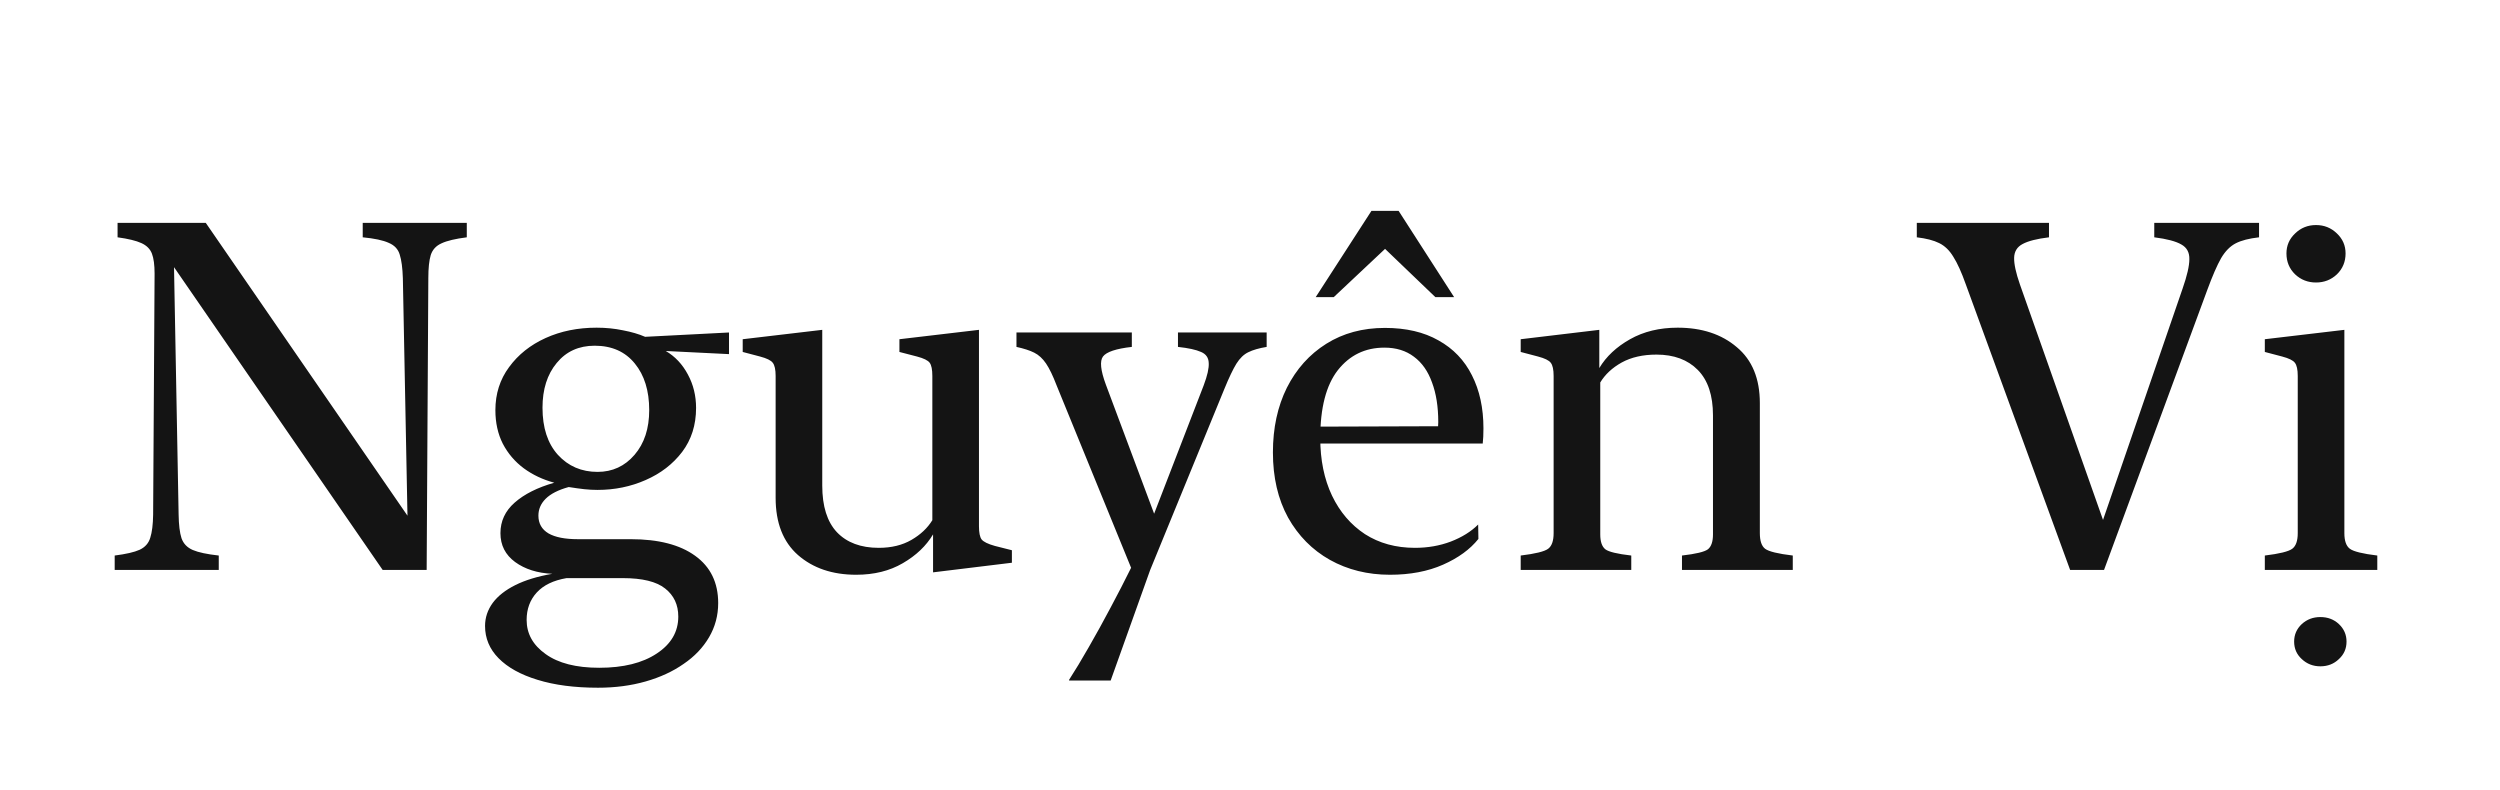 <svg width="193" height="61" viewBox="0 0 193 61" fill="none" xmlns="http://www.w3.org/2000/svg">
<path d="M15.886 17.207L31.991 40.586H31.472L31.101 21.493C31.076 20.689 30.995 20.077 30.859 19.656C30.736 19.236 30.451 18.933 30.006 18.747C29.573 18.549 28.905 18.407 28.002 18.32V17.207H36.036V18.32C35.158 18.432 34.508 18.586 34.088 18.784C33.667 18.97 33.389 19.273 33.253 19.693C33.129 20.102 33.067 20.695 33.067 21.475L32.938 44H29.542L12.843 19.768H13.418L13.789 39.714C13.801 40.518 13.876 41.13 14.012 41.551C14.16 41.971 14.451 42.274 14.884 42.46C15.317 42.645 15.985 42.788 16.888 42.887V44H8.854V42.887C9.732 42.775 10.375 42.627 10.783 42.441C11.204 42.243 11.476 41.934 11.6 41.514C11.736 41.093 11.81 40.499 11.822 39.732L11.934 21.122C11.934 20.454 11.866 19.941 11.729 19.582C11.593 19.223 11.321 18.951 10.913 18.766C10.505 18.58 9.893 18.432 9.076 18.32V17.207H15.886ZM38.244 31.661C38.244 30.399 38.597 29.292 39.302 28.34C40.007 27.375 40.947 26.627 42.122 26.095C43.297 25.563 44.608 25.297 46.056 25.297C46.773 25.297 47.453 25.365 48.097 25.501C48.752 25.625 49.321 25.792 49.804 26.002L56.279 25.668V27.338L51.399 27.097C52.117 27.517 52.686 28.123 53.106 28.915C53.527 29.694 53.737 30.554 53.737 31.494C53.737 32.805 53.379 33.937 52.661 34.89C51.944 35.83 51.004 36.553 49.841 37.06C48.69 37.568 47.453 37.821 46.13 37.821C45.796 37.821 45.456 37.803 45.109 37.766C44.775 37.728 44.373 37.673 43.903 37.599C43.099 37.821 42.505 38.124 42.122 38.508C41.751 38.879 41.565 39.312 41.565 39.807C41.565 40.413 41.825 40.87 42.345 41.18C42.864 41.477 43.619 41.625 44.608 41.625H48.69C50.83 41.625 52.488 42.052 53.663 42.905C54.851 43.759 55.444 44.977 55.444 46.56C55.444 47.513 55.209 48.391 54.739 49.195C54.269 49.999 53.614 50.686 52.773 51.255C51.944 51.836 50.967 52.288 49.841 52.609C48.715 52.931 47.491 53.092 46.167 53.092C44.361 53.092 42.802 52.888 41.491 52.48C40.192 52.084 39.19 51.527 38.485 50.81C37.793 50.105 37.446 49.276 37.446 48.323C37.446 47.68 37.644 47.086 38.04 46.542C38.436 46.01 39.017 45.552 39.784 45.169C40.551 44.785 41.504 44.495 42.642 44.297C41.491 44.247 40.533 43.944 39.766 43.388C39.011 42.831 38.634 42.089 38.634 41.161C38.634 40.233 38.999 39.448 39.728 38.805C40.471 38.149 41.491 37.636 42.79 37.265C41.912 37.03 41.126 36.658 40.434 36.151C39.753 35.644 39.215 35.013 38.819 34.259C38.436 33.504 38.244 32.638 38.244 31.661ZM41.881 31.476C41.881 33.022 42.277 34.234 43.068 35.112C43.872 35.991 44.893 36.43 46.13 36.43C47.28 36.43 48.233 35.991 48.987 35.112C49.742 34.234 50.119 33.084 50.119 31.661C50.119 30.164 49.748 28.965 49.006 28.061C48.264 27.146 47.231 26.689 45.907 26.689C44.683 26.689 43.705 27.134 42.976 28.024C42.246 28.903 41.881 30.053 41.881 31.476ZM40.656 47.859C40.656 48.923 41.145 49.801 42.122 50.494C43.099 51.199 44.478 51.552 46.26 51.552C48.115 51.552 49.593 51.187 50.694 50.457C51.808 49.727 52.364 48.775 52.364 47.6C52.364 46.684 52.024 45.961 51.344 45.429C50.676 44.897 49.587 44.631 48.078 44.631H43.736C42.722 44.804 41.955 45.175 41.435 45.744C40.916 46.313 40.656 47.018 40.656 47.859ZM63.478 25.464V37.487C63.478 39.083 63.856 40.283 64.61 41.087C65.377 41.891 66.454 42.293 67.839 42.293C68.816 42.293 69.657 42.089 70.362 41.681C71.067 41.273 71.606 40.765 71.977 40.159V29.026C71.977 28.532 71.909 28.191 71.772 28.006C71.636 27.82 71.309 27.66 70.789 27.523L69.435 27.171V26.188L75.576 25.464V40.623C75.576 41.118 75.644 41.458 75.78 41.644C75.929 41.829 76.269 41.996 76.801 42.145L78.118 42.478V43.443L72.032 44.185V41.254C71.5 42.145 70.721 42.887 69.694 43.48C68.68 44.074 67.48 44.371 66.095 44.371C64.264 44.371 62.767 43.864 61.605 42.85C60.454 41.835 59.879 40.363 59.879 38.434V29.026C59.879 28.532 59.805 28.191 59.656 28.006C59.52 27.82 59.192 27.66 58.673 27.523L57.337 27.171V26.188L63.478 25.464ZM81.569 29.75C81.285 29.008 81.013 28.445 80.753 28.061C80.493 27.678 80.19 27.4 79.844 27.227C79.497 27.053 79.04 26.905 78.471 26.781V25.668H87.377V26.781C86.165 26.917 85.422 27.165 85.15 27.523C84.891 27.87 84.965 28.593 85.373 29.694L89.418 40.512H88.769L92.925 29.75C93.209 28.995 93.339 28.42 93.314 28.024C93.302 27.616 93.104 27.332 92.721 27.171C92.337 26.998 91.743 26.868 90.939 26.781V25.668H97.786V26.781C97.192 26.88 96.722 27.016 96.376 27.189C96.03 27.35 95.72 27.647 95.448 28.08C95.189 28.501 94.879 29.15 94.52 30.028L90.216 40.53L88.787 44.019L85.744 52.535H82.534V52.48C82.992 51.774 83.499 50.933 84.056 49.956C84.612 48.991 85.175 47.971 85.744 46.895C86.313 45.831 86.839 44.81 87.321 43.833L81.569 29.75ZM98.269 34.927C98.269 33.047 98.627 31.383 99.345 29.936C100.075 28.488 101.089 27.356 102.388 26.54C103.687 25.724 105.196 25.315 106.915 25.315C108.548 25.315 109.927 25.637 111.053 26.28C112.191 26.911 113.05 27.808 113.632 28.971C114.226 30.134 114.522 31.5 114.522 33.071C114.522 33.529 114.504 33.919 114.467 34.24H100.328V32.941L111.442 32.904L111.016 33.368C111.016 33.245 111.016 33.121 111.016 32.997C111.028 32.873 111.034 32.737 111.034 32.589C111.034 31.401 110.873 30.381 110.552 29.527C110.243 28.662 109.779 28 109.16 27.542C108.542 27.072 107.781 26.837 106.878 26.837C105.394 26.837 104.194 27.418 103.278 28.581C102.375 29.744 101.924 31.488 101.924 33.813C101.924 35.508 102.227 36.992 102.833 38.267C103.439 39.528 104.286 40.518 105.375 41.235C106.476 41.94 107.762 42.293 109.234 42.293C110.224 42.293 111.146 42.132 111.999 41.81C112.865 41.477 113.57 41.037 114.114 40.493L114.133 41.606C113.49 42.41 112.58 43.072 111.405 43.592C110.23 44.111 108.863 44.371 107.305 44.371C105.585 44.371 104.039 43.988 102.666 43.221C101.305 42.454 100.229 41.365 99.438 39.955C98.658 38.533 98.269 36.856 98.269 34.927ZM102.963 22.94H101.571L105.876 16.279H107.973L112.259 22.94H110.812L106.247 18.561H107.62L102.963 22.94ZM123.466 25.464V28.414C123.998 27.523 124.789 26.781 125.841 26.188C126.892 25.594 128.117 25.297 129.515 25.297C131.382 25.297 132.904 25.798 134.079 26.8C135.267 27.789 135.86 29.23 135.86 31.123V41.161C135.86 41.755 135.996 42.157 136.269 42.367C136.553 42.578 137.264 42.751 138.402 42.887V44H129.849V42.887C130.925 42.763 131.593 42.602 131.853 42.404C132.112 42.194 132.242 41.81 132.242 41.254V32.069C132.242 30.523 131.853 29.354 131.073 28.562C130.294 27.771 129.23 27.375 127.882 27.375C126.83 27.375 125.934 27.579 125.191 27.987C124.462 28.395 123.911 28.909 123.54 29.527V41.254C123.54 41.81 123.67 42.194 123.93 42.404C124.189 42.602 124.857 42.763 125.934 42.887V44H117.398V42.887C118.524 42.751 119.229 42.578 119.514 42.367C119.798 42.157 119.94 41.755 119.94 41.161V29.026C119.94 28.532 119.866 28.191 119.718 28.006C119.582 27.82 119.254 27.66 118.734 27.523L117.398 27.171V26.188L123.466 25.464ZM151.762 21.957C151.428 21.017 151.106 20.306 150.797 19.823C150.5 19.328 150.135 18.976 149.702 18.766C149.282 18.555 148.706 18.407 147.977 18.32V17.207H158.182V18.32C157.254 18.432 156.574 18.605 156.141 18.84C155.72 19.062 155.504 19.415 155.491 19.898C155.479 20.38 155.627 21.066 155.937 21.957L162.616 40.883H162.097L168.498 22.273C168.844 21.283 169.018 20.528 169.018 20.009C169.03 19.489 168.826 19.112 168.405 18.877C167.985 18.63 167.286 18.444 166.309 18.32V17.207H174.398V18.32C173.632 18.407 173.032 18.561 172.599 18.784C172.166 19.007 171.788 19.39 171.467 19.935C171.158 20.479 170.805 21.289 170.409 22.365L162.431 44H159.814L151.762 21.957ZM180.985 25.464V41.161C180.985 41.755 181.128 42.157 181.412 42.367C181.697 42.578 182.402 42.751 183.527 42.887V44H174.844V42.887C175.969 42.751 176.674 42.578 176.959 42.367C177.243 42.157 177.386 41.755 177.386 41.161V29.026C177.386 28.532 177.312 28.191 177.163 28.006C177.027 27.82 176.699 27.66 176.18 27.523L174.844 27.171V26.188L180.985 25.464ZM178.796 21.809C178.165 21.809 177.627 21.598 177.182 21.178C176.736 20.745 176.514 20.207 176.514 19.564C176.514 18.957 176.736 18.444 177.182 18.023C177.627 17.59 178.165 17.374 178.796 17.374C179.427 17.374 179.965 17.59 180.41 18.023C180.855 18.444 181.078 18.957 181.078 19.564C181.078 20.207 180.855 20.745 180.41 21.178C179.965 21.598 179.427 21.809 178.796 21.809ZM179.13 51.44C178.573 51.44 178.097 51.255 177.701 50.884C177.305 50.525 177.107 50.074 177.107 49.529C177.107 48.997 177.305 48.546 177.701 48.175C178.097 47.816 178.573 47.637 179.13 47.637C179.699 47.637 180.175 47.816 180.559 48.175C180.954 48.546 181.152 48.997 181.152 49.529C181.152 50.074 180.954 50.525 180.559 50.884C180.175 51.255 179.699 51.44 179.13 51.44Z" fill="#141414"/>
</svg>
